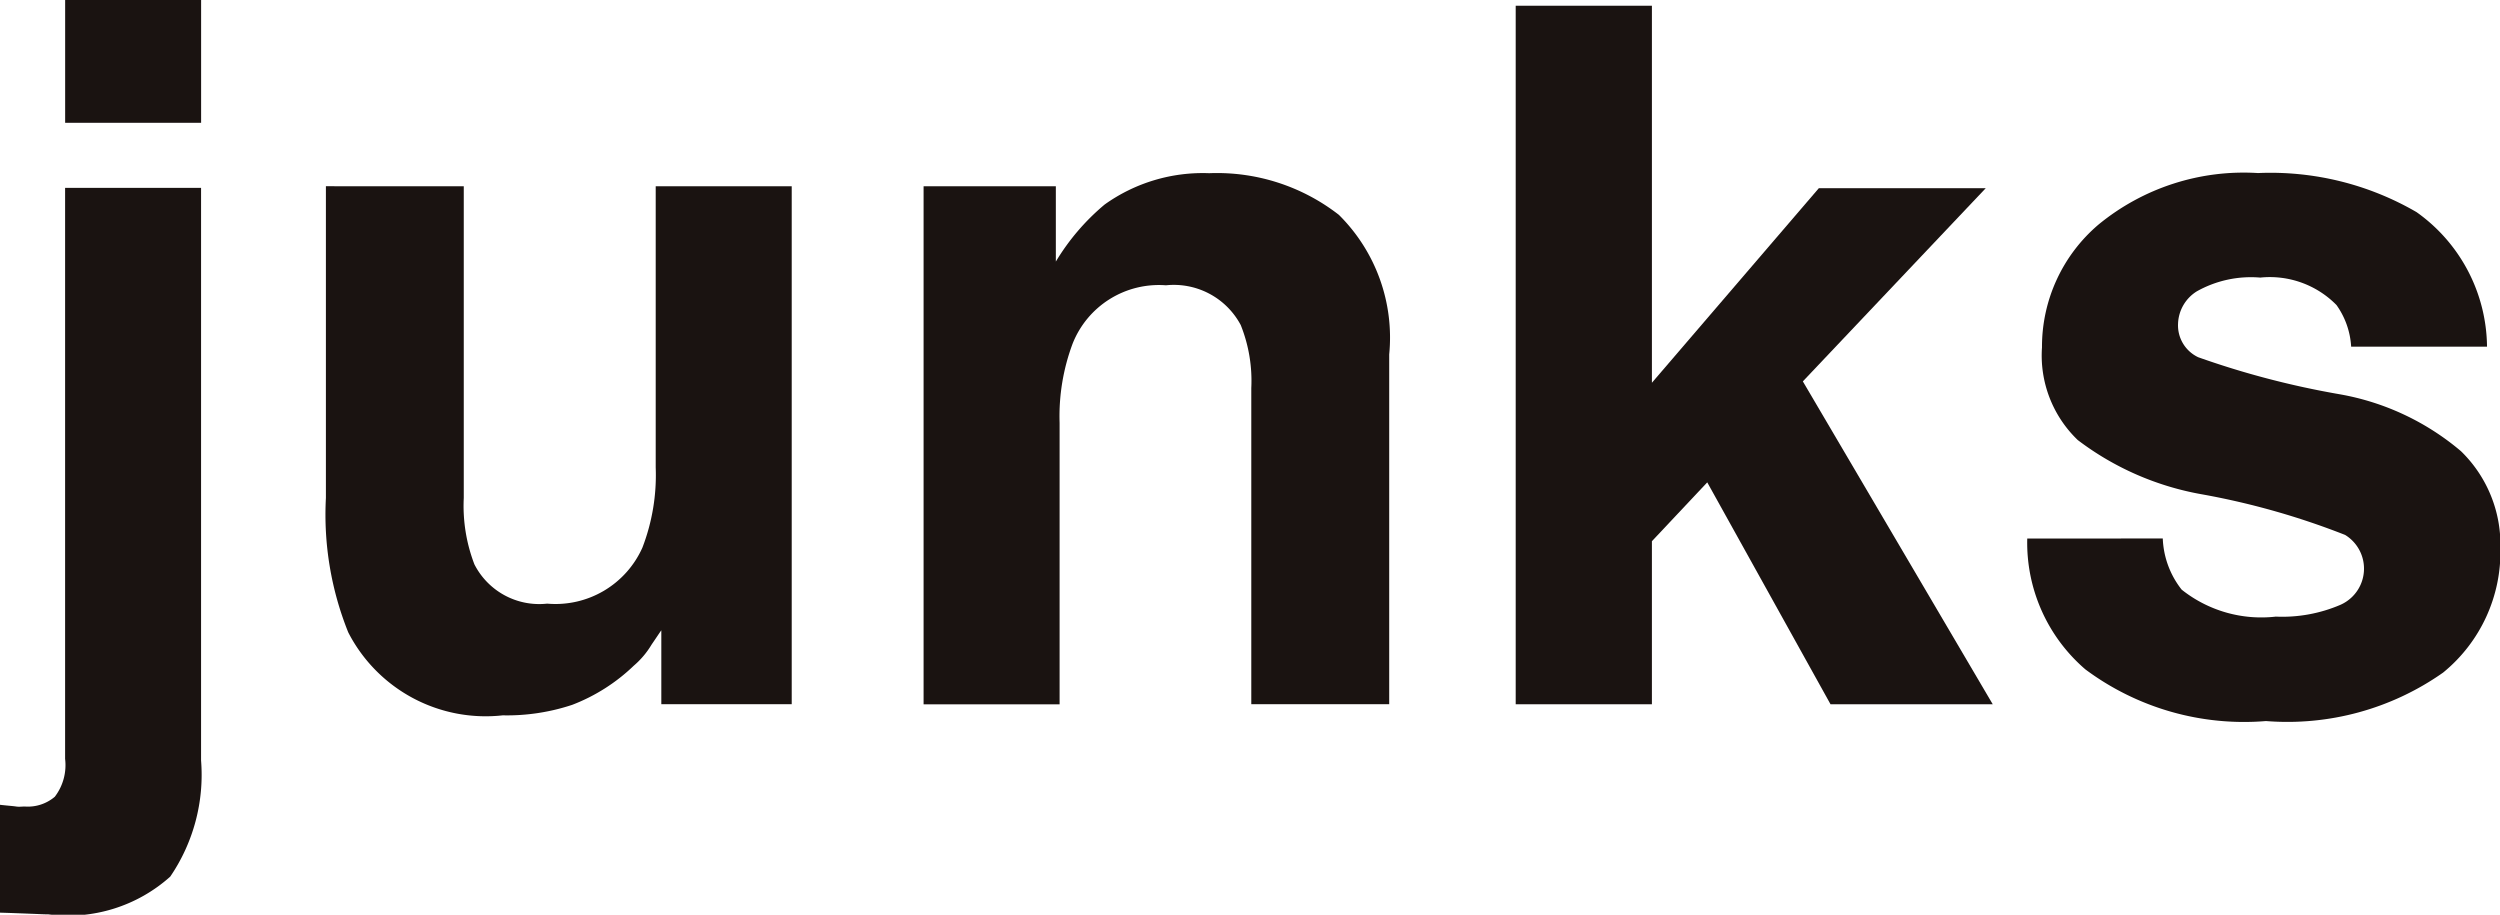 <svg xmlns="http://www.w3.org/2000/svg" width="51.227" height="18.743" viewBox="0 0 51.227 18.743"><g transform="translate(0)"><g transform="translate(0 0)"><path d="M395.307,335.221c.156.018.265.025.33.035s.124,0,.176,0a.852.852,0,0,0,.617-.2,1.068,1.068,0,0,0,.211-.777v-11.7h2.786v11.733a3.7,3.7,0,0,1-.632,2.381,3.136,3.136,0,0,1-2.494.773c-.084,0-.21-.007-.372-.013s-.377-.015-.622-.022Zm4.121-13.975h-2.786V318.73h2.786Z" transform="translate(-395.307 -318.73)" fill="#1a1311"/><path d="M402.112,321.006v6.385a3.341,3.341,0,0,0,.218,1.362,1.491,1.491,0,0,0,1.491.805,1.95,1.95,0,0,0,1.952-1.149,4.139,4.139,0,0,0,.272-1.642v-5.761h2.787v10.612H406.16v-1.513c-.027.035-.089.131-.2.293a1.744,1.744,0,0,1-.366.433,3.762,3.762,0,0,1-1.258.8,4.24,4.24,0,0,1-1.426.216,3.166,3.166,0,0,1-3.165-1.7,6.463,6.463,0,0,1-.458-2.754v-6.388Z" transform="translate(-392.609 -317.189)" fill="#1a1311"/><path d="M415.1,321.7a3.54,3.54,0,0,1,1.031,2.859v7.168h-2.826v-6.478a3.072,3.072,0,0,0-.216-1.291,1.553,1.553,0,0,0-1.533-.815,1.9,1.9,0,0,0-1.914,1.2,4.247,4.247,0,0,0-.265,1.62v5.766h-2.787V321.114H409.3v1.543a4.63,4.63,0,0,1,1-1.169,3.458,3.458,0,0,1,2.142-.642A4.065,4.065,0,0,1,415.1,321.7Z" transform="translate(-387.665 -317.297)" fill="#1a1311"/><path d="M413.826,318.8h2.791v7.726l3.42-3.986h3.42l-3.747,3.958,3.891,6.616h-3.324l-2.526-4.547-1.134,1.206v3.341h-2.791Z" transform="translate(-382.768 -318.683)" fill="#1a1311"/><path d="M422.856,328.331a1.8,1.8,0,0,0,.387,1.048,2.62,2.62,0,0,0,1.929.553,3.018,3.018,0,0,0,1.32-.24.81.81,0,0,0,.1-1.434,15.5,15.5,0,0,0-2.922-.83,5.9,5.9,0,0,1-2.556-1.114,2.4,2.4,0,0,1-.733-1.9,3.286,3.286,0,0,1,1.159-2.516,4.686,4.686,0,0,1,3.267-1.055,5.953,5.953,0,0,1,3.248.8A3.418,3.418,0,0,1,429.5,324.4h-2.784a1.63,1.63,0,0,0-.3-.852,1.915,1.915,0,0,0-1.563-.563,2.265,2.265,0,0,0-1.3.282.813.813,0,0,0-.384.659.722.722,0,0,0,.413.691,17.673,17.673,0,0,0,2.906.76,5.246,5.246,0,0,1,2.479,1.166,2.669,2.669,0,0,1,.807,1.982,3.194,3.194,0,0,1-1.174,2.554,5.54,5.54,0,0,1-3.629.993,5.443,5.443,0,0,1-3.7-1.058,3.421,3.421,0,0,1-1.192-2.682Z" transform="translate(-378.539 -317.297)" fill="#1a1311"/></g></g></svg>